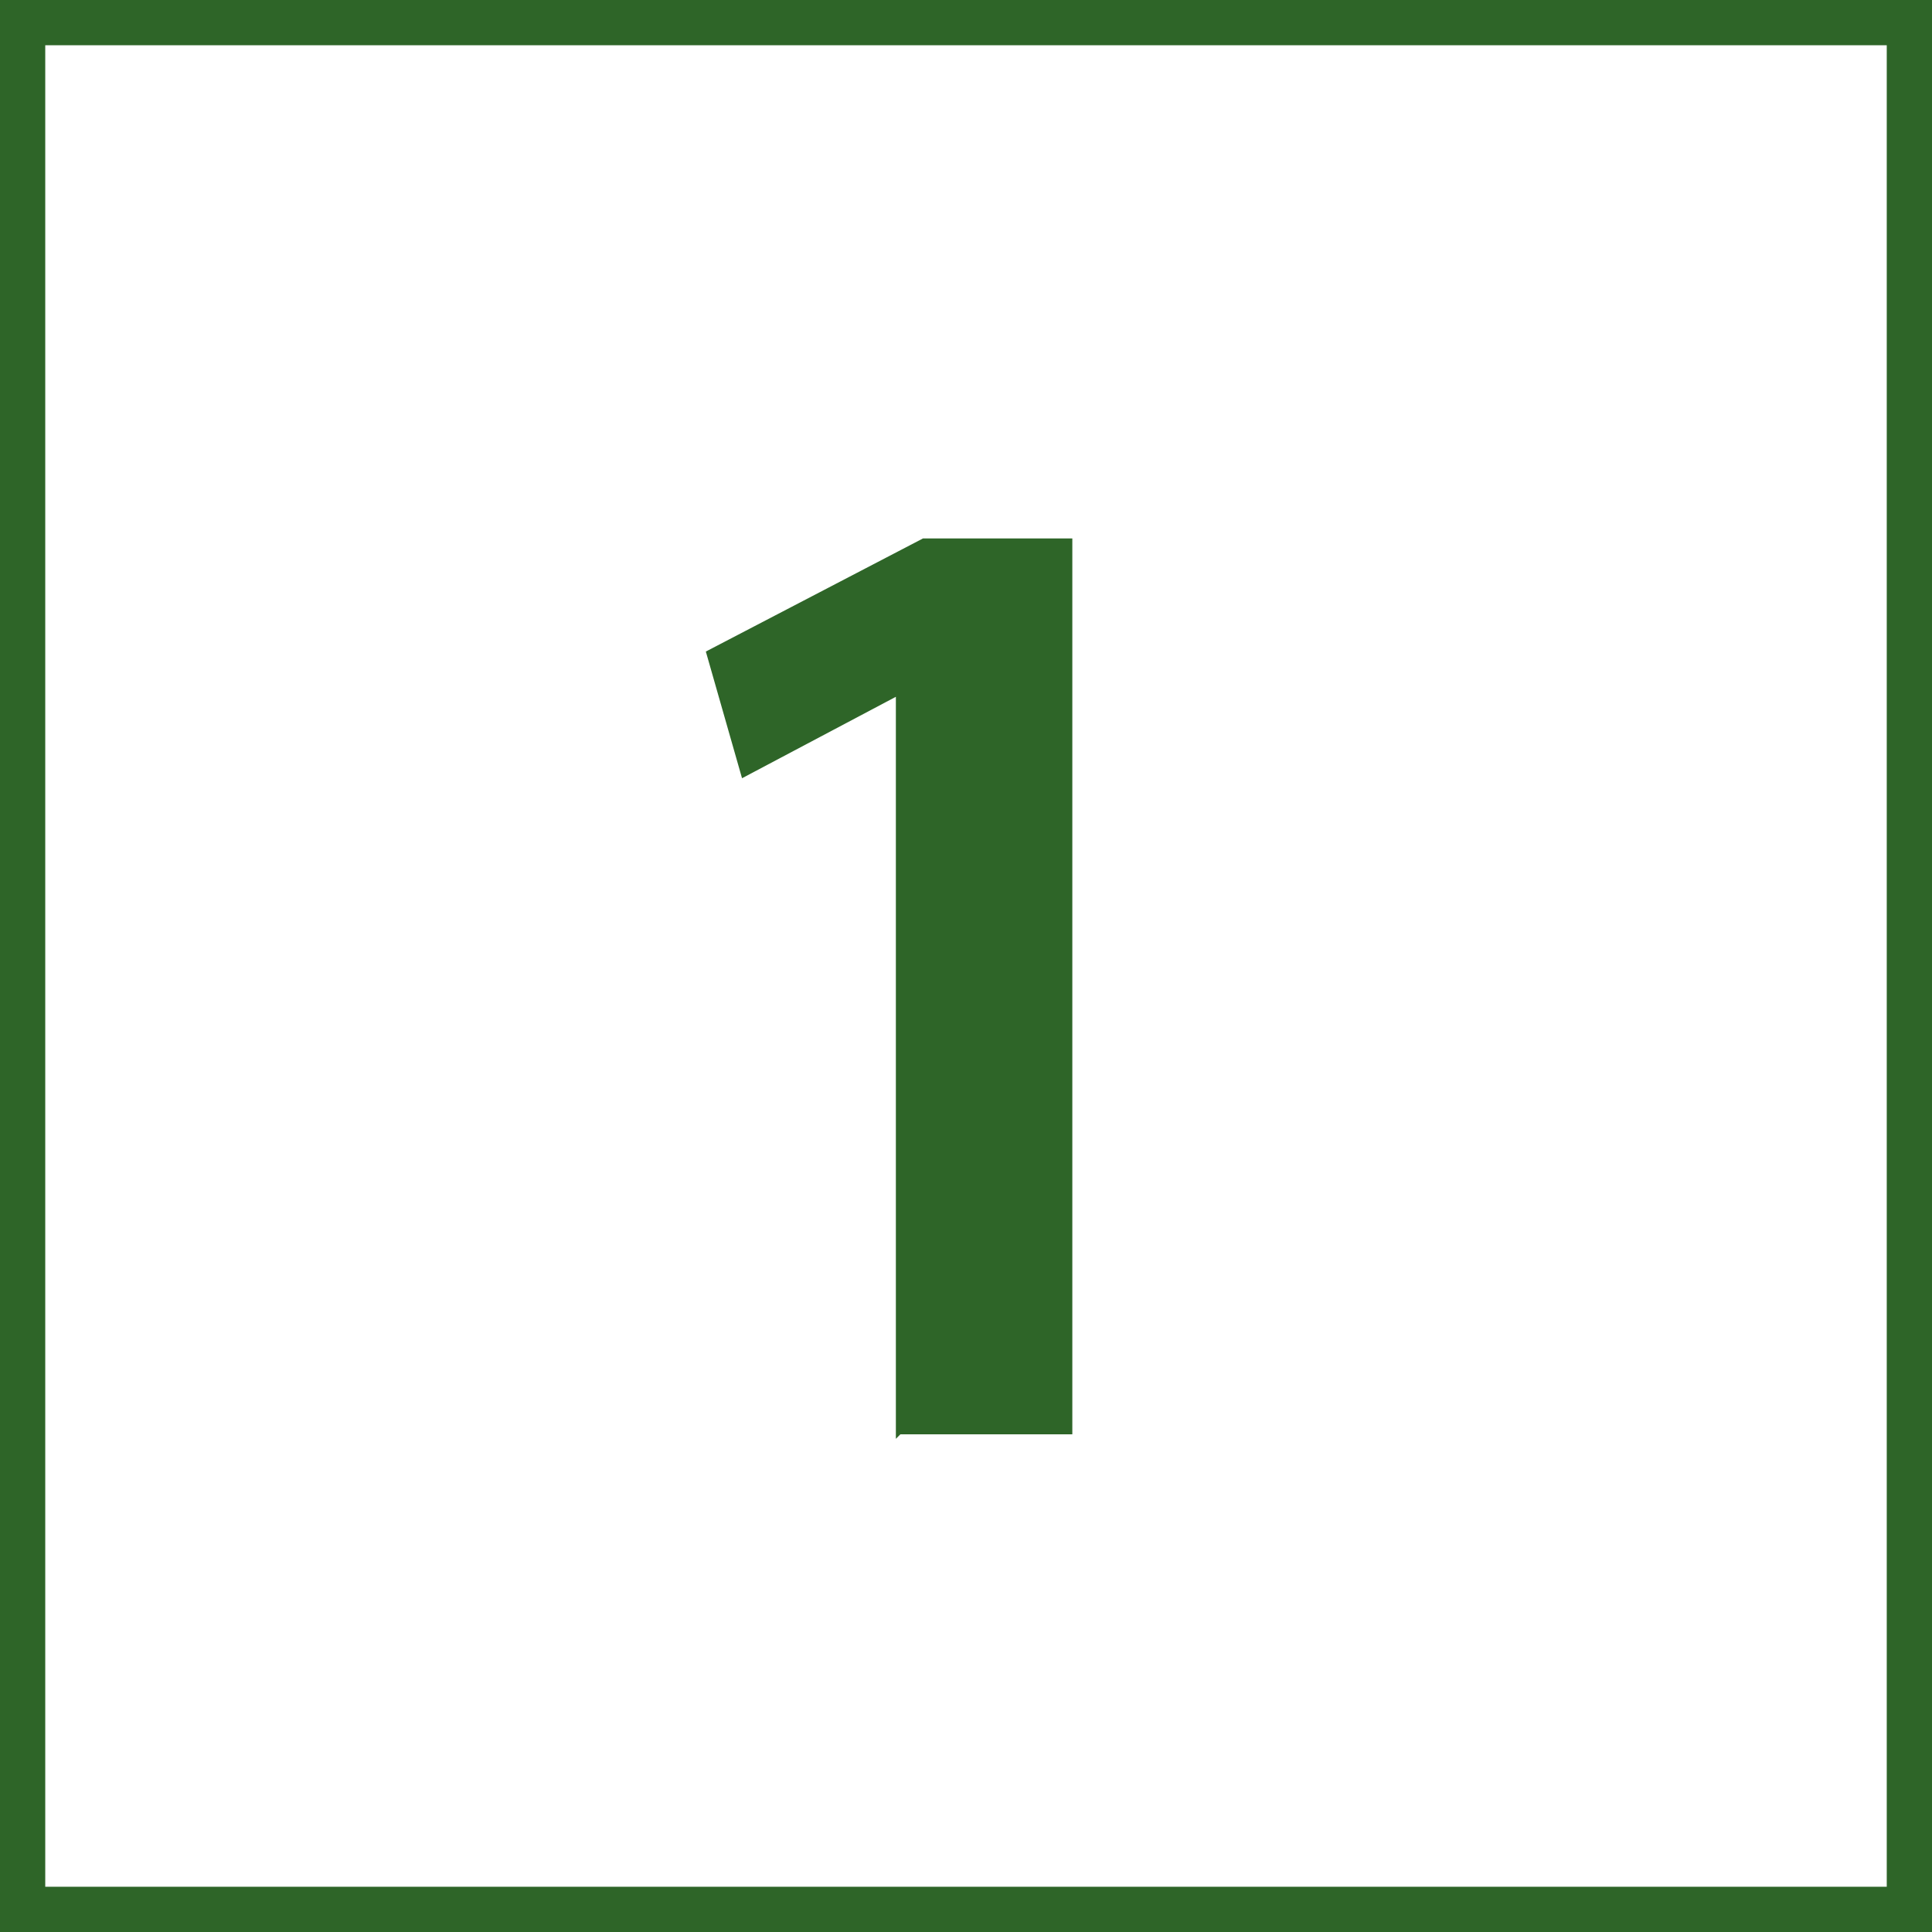 <?xml version="1.0" encoding="UTF-8"?>
<svg id="_レイヤー_2" data-name="レイヤー 2" xmlns="http://www.w3.org/2000/svg" width="42.69" height="42.69" viewBox="0 0 4.27 4.27">
  <defs>
    <style>
      .cls-1 {
        fill: none;
        stroke: #2e6528;
        stroke-miterlimit: 10;
        stroke-width: .1px;
      }

      .cls-2 {
        fill: #2e6528;
        stroke-width: 0px;
      }
    </style>
  </defs>
  <g id="_レイヤー_1-2" data-name="レイヤー 1">
    <g id="power_value_result_cap_1">
      <rect class="cls-1" x=".05" y=".05" width="4.17" height="4.17"/>
      <path class="cls-2" d="m1.98,3.18v-1.64h0l-.34.18-.08-.28.48-.25h.33v1.98h-.38Z"/>
    </g>
  </g>
</svg>